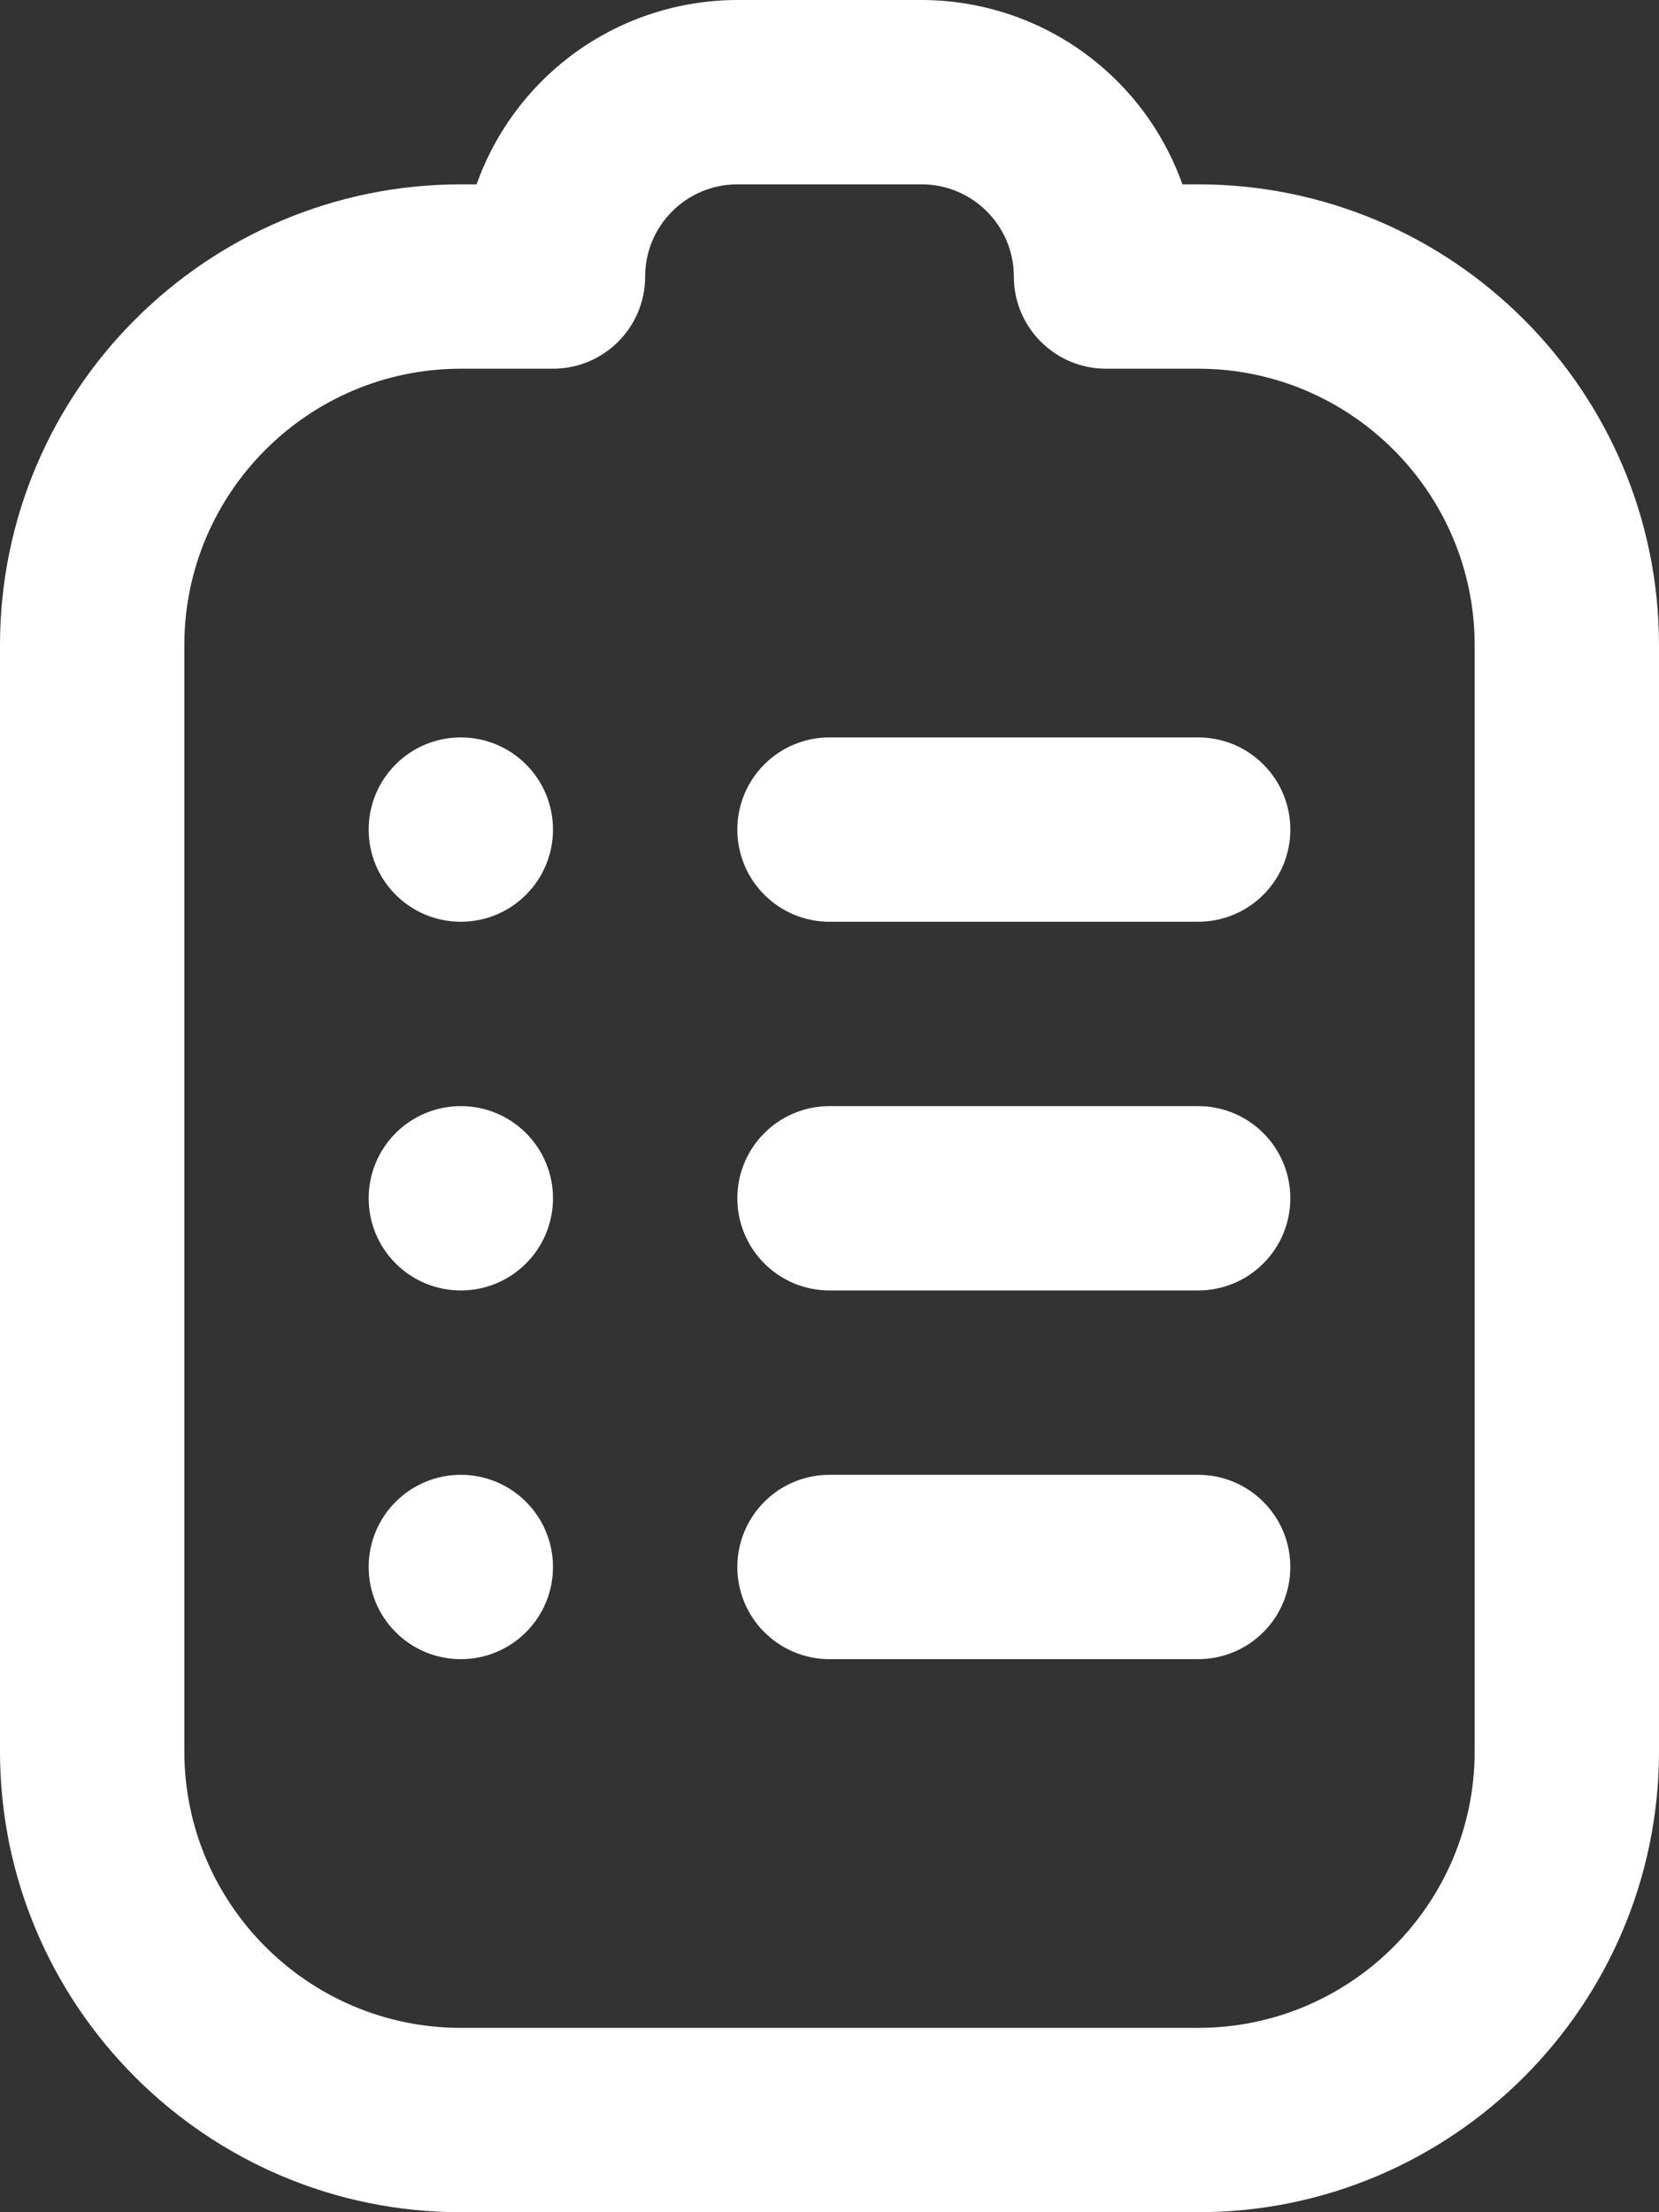 <svg width="18" height="24" viewBox="0 0 18 24" fill="none" xmlns="http://www.w3.org/2000/svg">
<rect x="0" y="0" width="18" height="24" fill="#333333" stroke="none"/>
<path d="M13 18H9C8.735 18 8.48 17.895 8.293 17.707C8.105 17.52 8 17.265 8 17C8 16.735 8.105 16.48 8.293 16.293C8.48 16.105 8.735 16 9 16H13C13.265 16 13.52 16.105 13.707 16.293C13.895 16.48 14 16.735 14 17C14 17.265 13.895 17.52 13.707 17.707C13.52 17.895 13.265 18 13 18ZM18 19V7C18 4.243 15.757 2 13 2H12.829C12.621 1.415 12.238 0.91 11.732 0.551C11.225 0.193 10.62 0.001 10 0L8 0C7.38 0.001 6.775 0.193 6.268 0.551C5.762 0.91 5.379 1.415 5.171 2H5C2.243 2 0 4.243 0 7V19C0 21.757 2.243 24 5 24H13C15.757 24 18 21.757 18 19ZM6 4C6.552 4 7 3.553 7 3C7 2.447 7.449 2 8 2H10C10.551 2 11 2.448 11 3C11 3.552 11.448 4 12 4H13C14.654 4 16 5.346 16 7V19C16 20.654 14.654 22 13 22H5C3.346 22 2 20.654 2 19V7C2 5.346 3.346 4 5 4H6ZM5 16C4.735 16 4.48 16.105 4.293 16.293C4.105 16.48 4 16.735 4 17C4 17.265 4.105 17.52 4.293 17.707C4.48 17.895 4.735 18 5 18C5.265 18 5.52 17.895 5.707 17.707C5.895 17.52 6 17.265 6 17C6 16.735 5.895 16.48 5.707 16.293C5.52 16.105 5.265 16 5 16ZM14 13C14 12.735 13.895 12.48 13.707 12.293C13.52 12.105 13.265 12 13 12H9C8.735 12 8.48 12.105 8.293 12.293C8.105 12.48 8 12.735 8 13C8 13.265 8.105 13.52 8.293 13.707C8.48 13.895 8.735 14 9 14H13C13.265 14 13.52 13.895 13.707 13.707C13.895 13.52 14 13.265 14 13ZM5 12C4.735 12 4.48 12.105 4.293 12.293C4.105 12.48 4 12.735 4 13C4 13.265 4.105 13.52 4.293 13.707C4.48 13.895 4.735 14 5 14C5.265 14 5.52 13.895 5.707 13.707C5.895 13.52 6 13.265 6 13C6 12.735 5.895 12.48 5.707 12.293C5.52 12.105 5.265 12 5 12ZM14 9C14 8.735 13.895 8.48 13.707 8.293C13.52 8.105 13.265 8 13 8H9C8.735 8 8.48 8.105 8.293 8.293C8.105 8.48 8 8.735 8 9C8 9.265 8.105 9.52 8.293 9.707C8.48 9.895 8.735 10 9 10H13C13.265 10 13.52 9.895 13.707 9.707C13.895 9.52 14 9.265 14 9ZM5 8C4.735 8 4.48 8.105 4.293 8.293C4.105 8.48 4 8.735 4 9C4 9.265 4.105 9.52 4.293 9.707C4.48 9.895 4.735 10 5 10C5.265 10 5.52 9.895 5.707 9.707C5.895 9.52 6 9.265 6 9C6 8.735 5.895 8.48 5.707 8.293C5.52 8.105 5.265 8 5 8Z" fill="white"/>
</svg>
